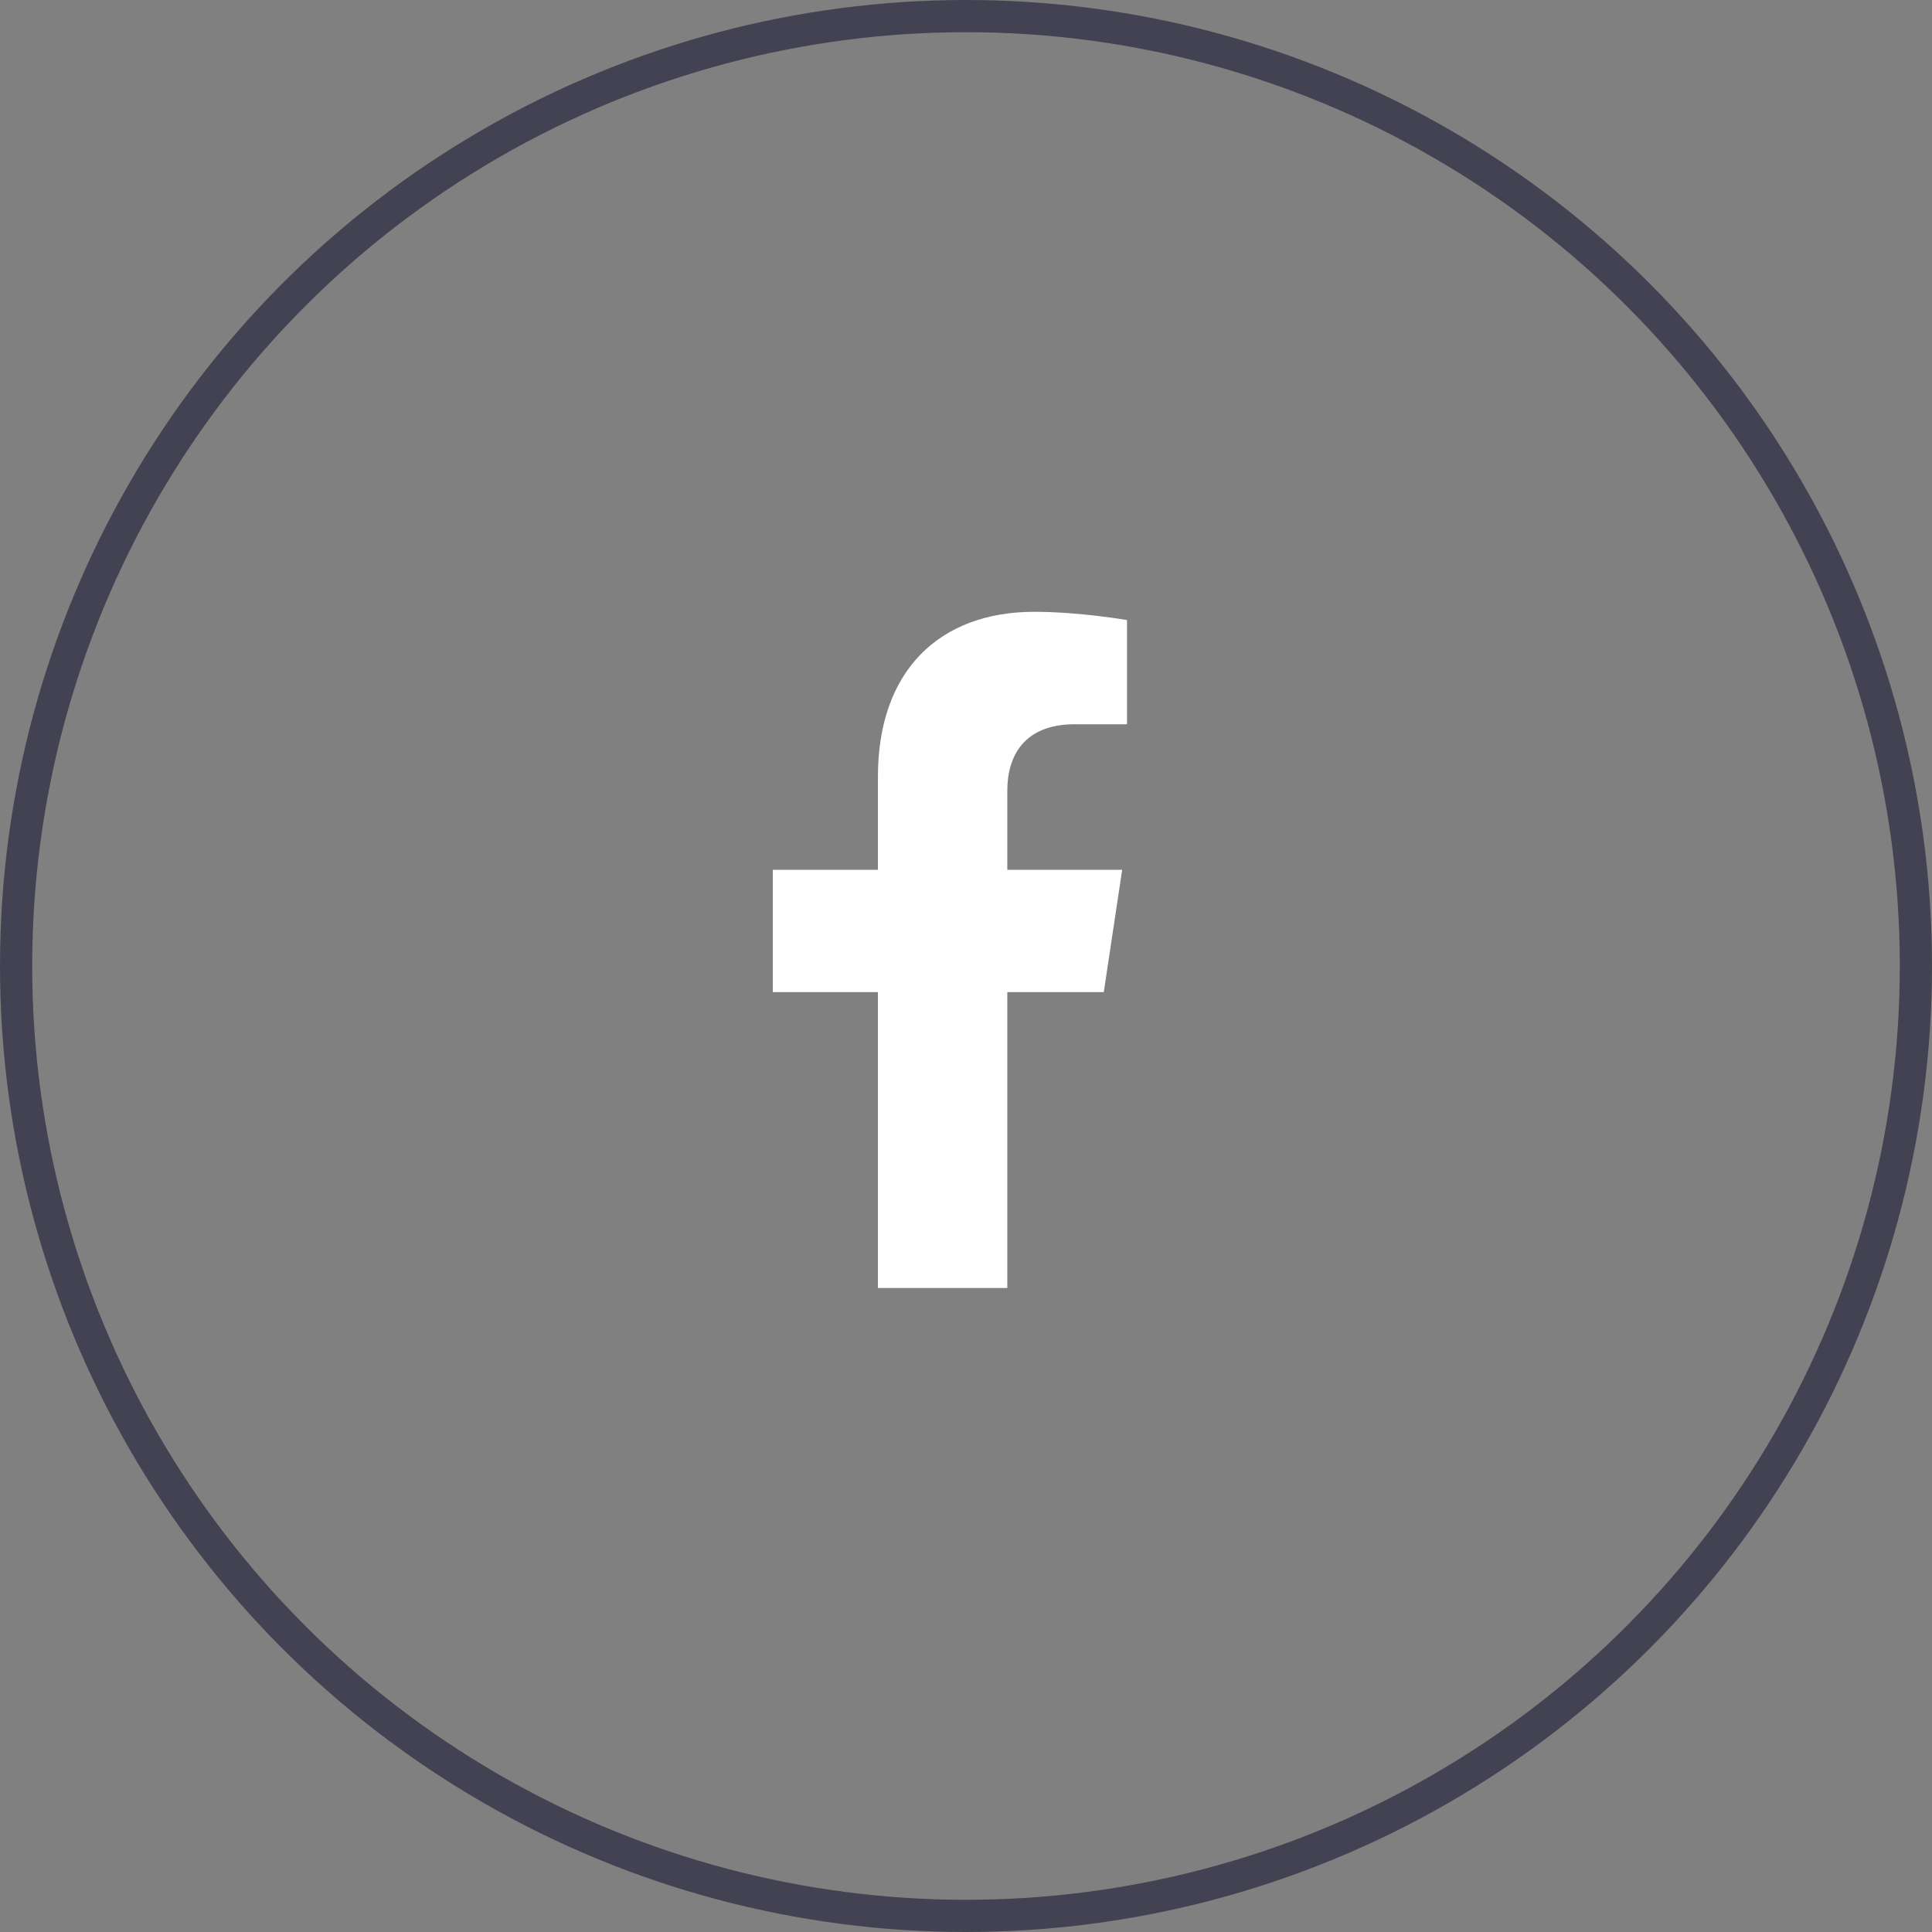 <?xml version="1.0" encoding="UTF-8"?> <svg xmlns="http://www.w3.org/2000/svg" width="60" height="60" viewBox="0 0 60 60" fill="none"><rect x="0" y="0" width="60" height="60" fill="#808080" stroke="none"/><circle cx="30" cy="30" r="29.5" stroke="#424252"></circle><path d="M34.279 30.812L34.85 27.012H31.283V24.546C31.283 23.506 31.781 22.492 33.379 22.492H35V19.257C35 19.257 33.529 19 32.122 19C29.185 19 27.265 20.82 27.265 24.116V27.012H24V30.812H27.265V40H31.283V30.812H34.279Z" fill="white"></path></svg> 